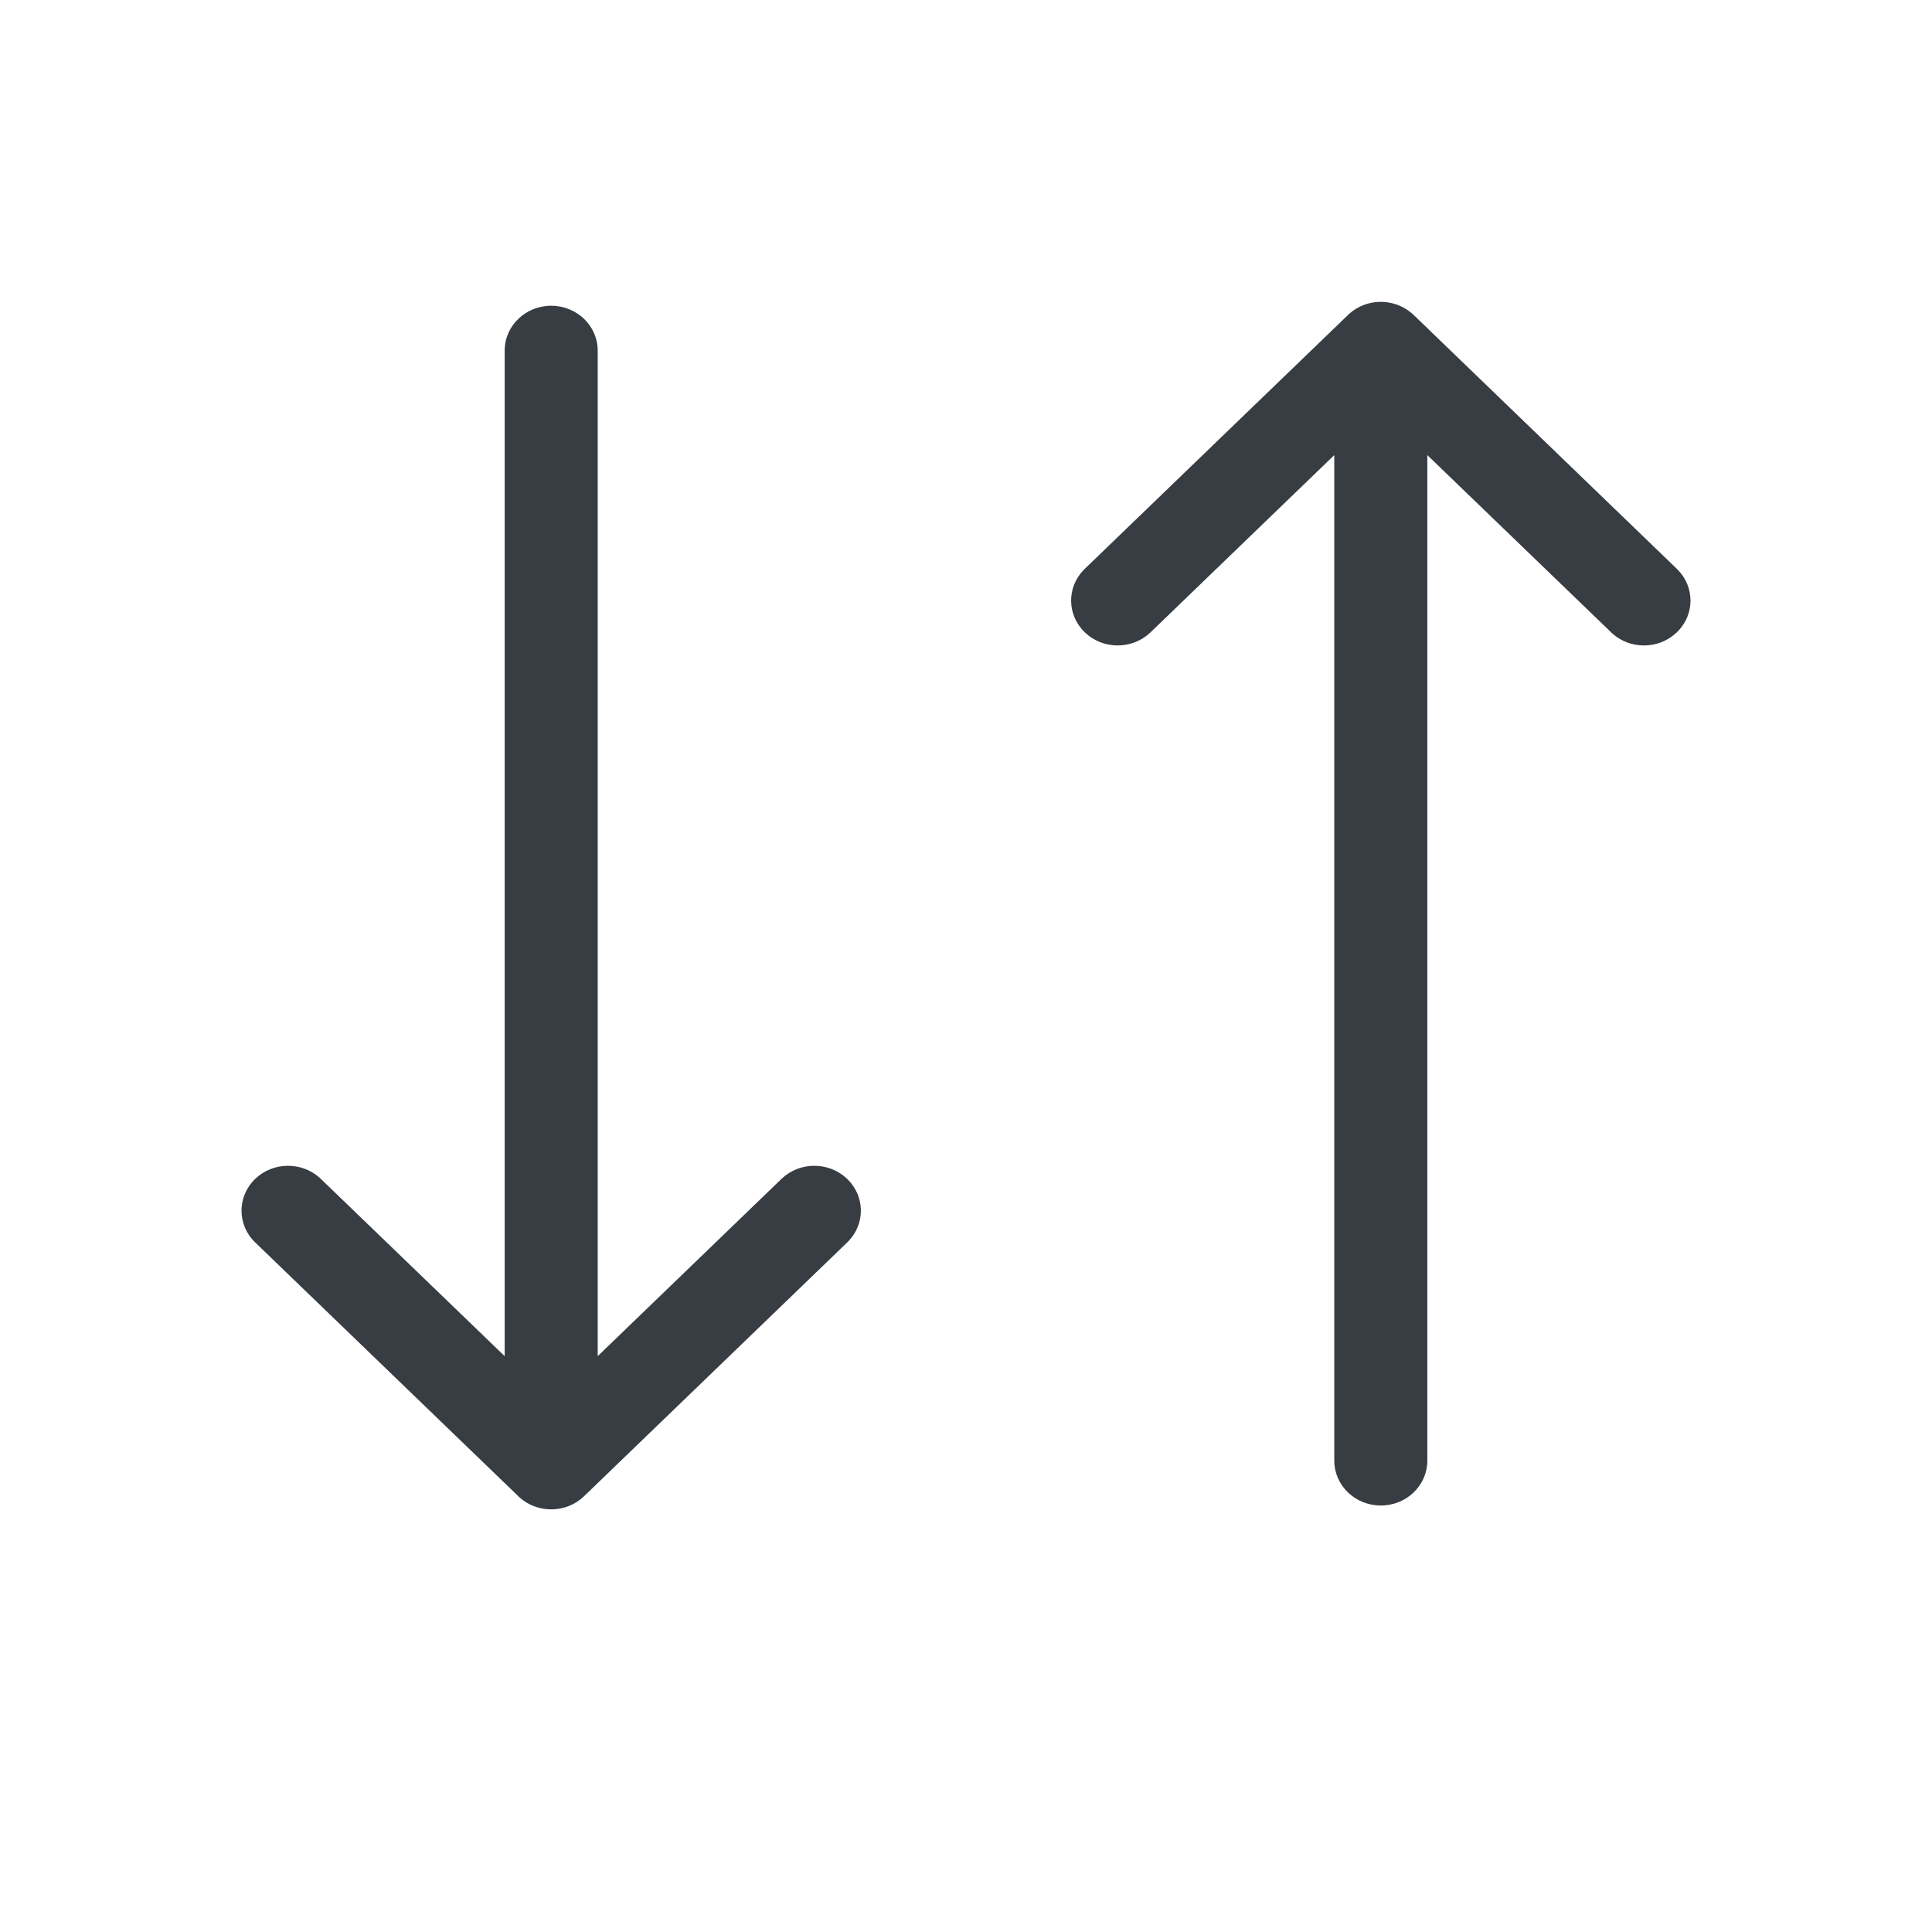 <svg width="32" height="32" viewBox="0 0 32 32" fill="none" xmlns="http://www.w3.org/2000/svg">
<path fill-rule="evenodd" clip-rule="evenodd" d="M23.416 5.218L23.391 5.195L23.366 5.174C23.07 4.934 22.632 4.942 22.347 5.198L22.326 5.218L17.967 9.422L17.944 9.445C17.666 9.736 17.674 10.19 17.967 10.473C18.261 10.757 18.734 10.763 19.036 10.492L19.057 10.473L22.1 7.538L22.1 24.193C22.1 24.604 22.445 24.936 22.871 24.936C23.296 24.936 23.641 24.604 23.641 24.193L23.641 7.538L26.685 10.473L26.709 10.496C27.004 10.757 27.459 10.756 27.753 10.492L27.774 10.473L27.797 10.45C28.069 10.165 28.067 9.726 27.794 9.442L27.774 9.422L23.416 5.218ZM9.9 5.807C9.9 5.397 9.555 5.064 9.129 5.064C8.704 5.064 8.359 5.397 8.359 5.807L8.359 22.462L5.315 19.527L5.295 19.508C4.992 19.237 4.52 19.243 4.226 19.527C3.925 19.817 3.925 20.288 4.226 20.578L8.585 24.782L8.605 24.802C8.908 25.072 9.38 25.066 9.674 24.782L14.033 20.578L14.053 20.558C14.334 20.266 14.327 19.811 14.033 19.527L14.012 19.508C13.71 19.237 13.237 19.243 12.943 19.527L9.9 22.462L9.9 5.807Z" fill="#373D42"/>
</svg>
